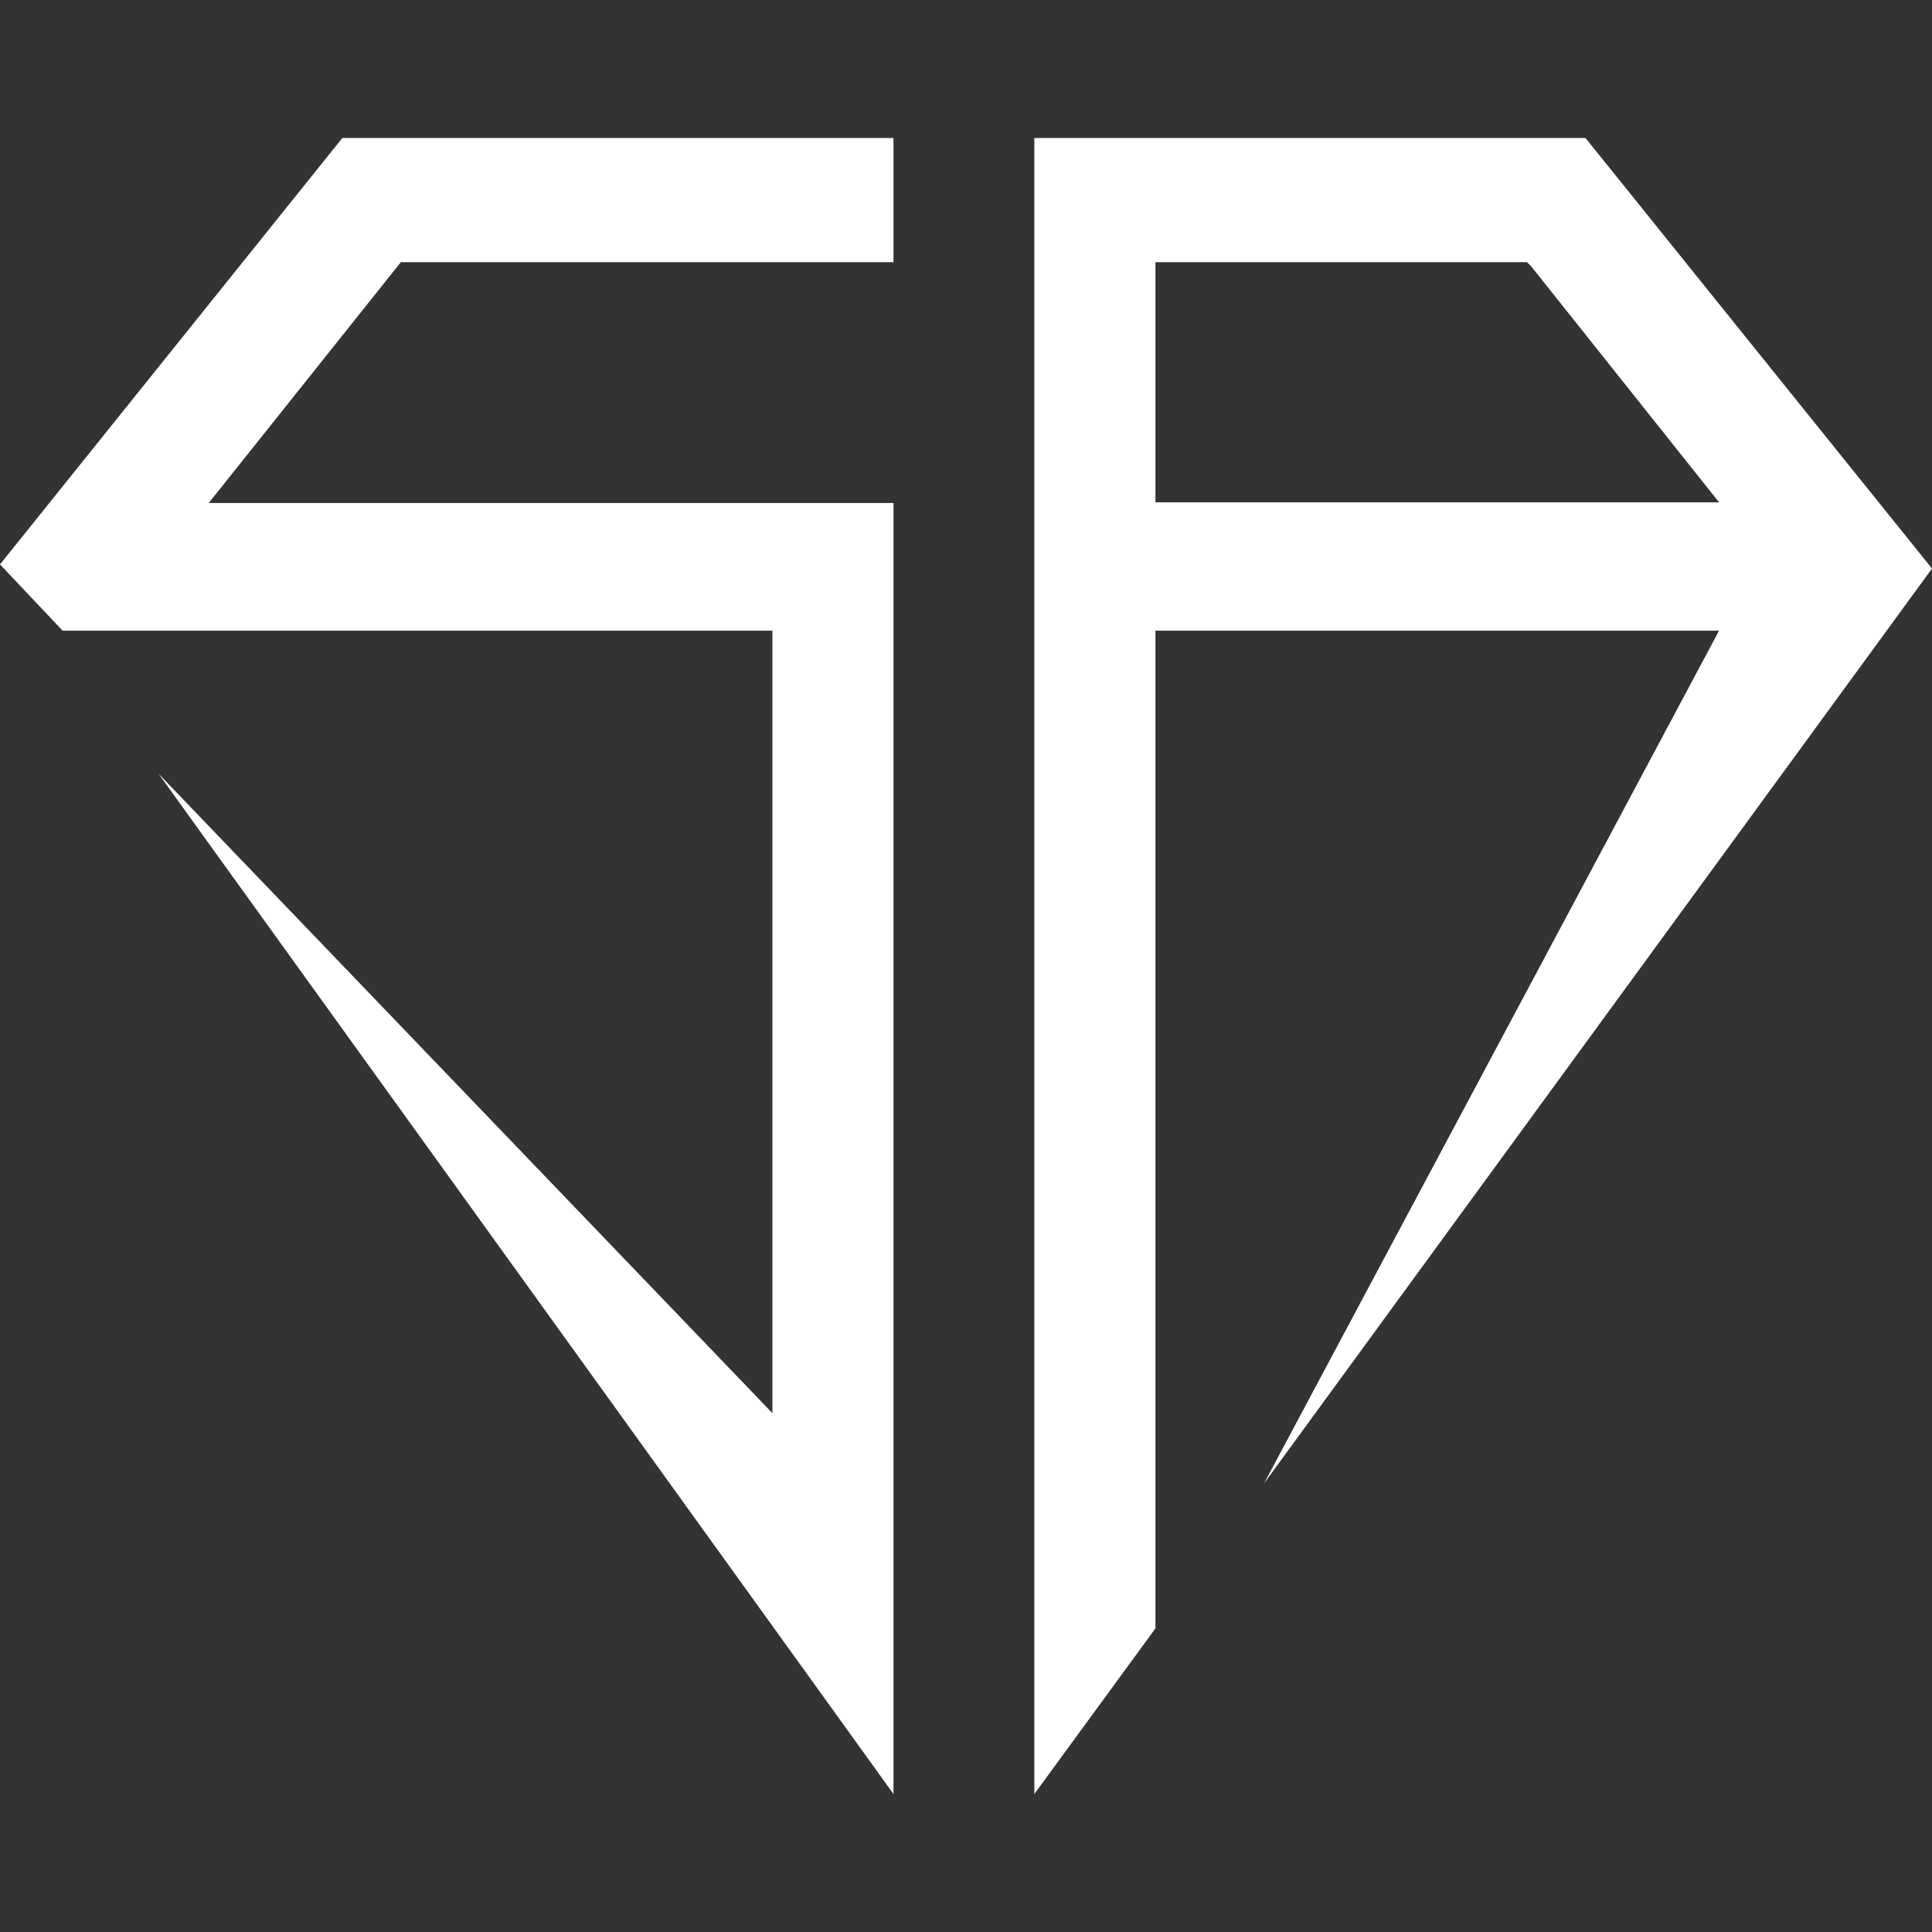 <svg xmlns="http://www.w3.org/2000/svg" width="56" height="56" viewBox="0 0 56 56" fill="none"><rect x="0" y="0" width="56" height="56" fill="#333333" stroke="none"/><path d="M11.618 7.6L6.051 14.579H25.898V52L4.594 22.425L22.388 40.96V18.28H1.815L0 16.36L9.923 4H25.898V7.6H11.618Z" fill="white"></path><path d="M56 16.48L45.956 4H29.981V52L33.491 47.2V18.28H49.828L36.637 43L56 16.48ZM33.491 14.68V7.6H44.261L44.382 7.72L49.828 14.56H33.491V14.68Z" fill="white"></path></svg>